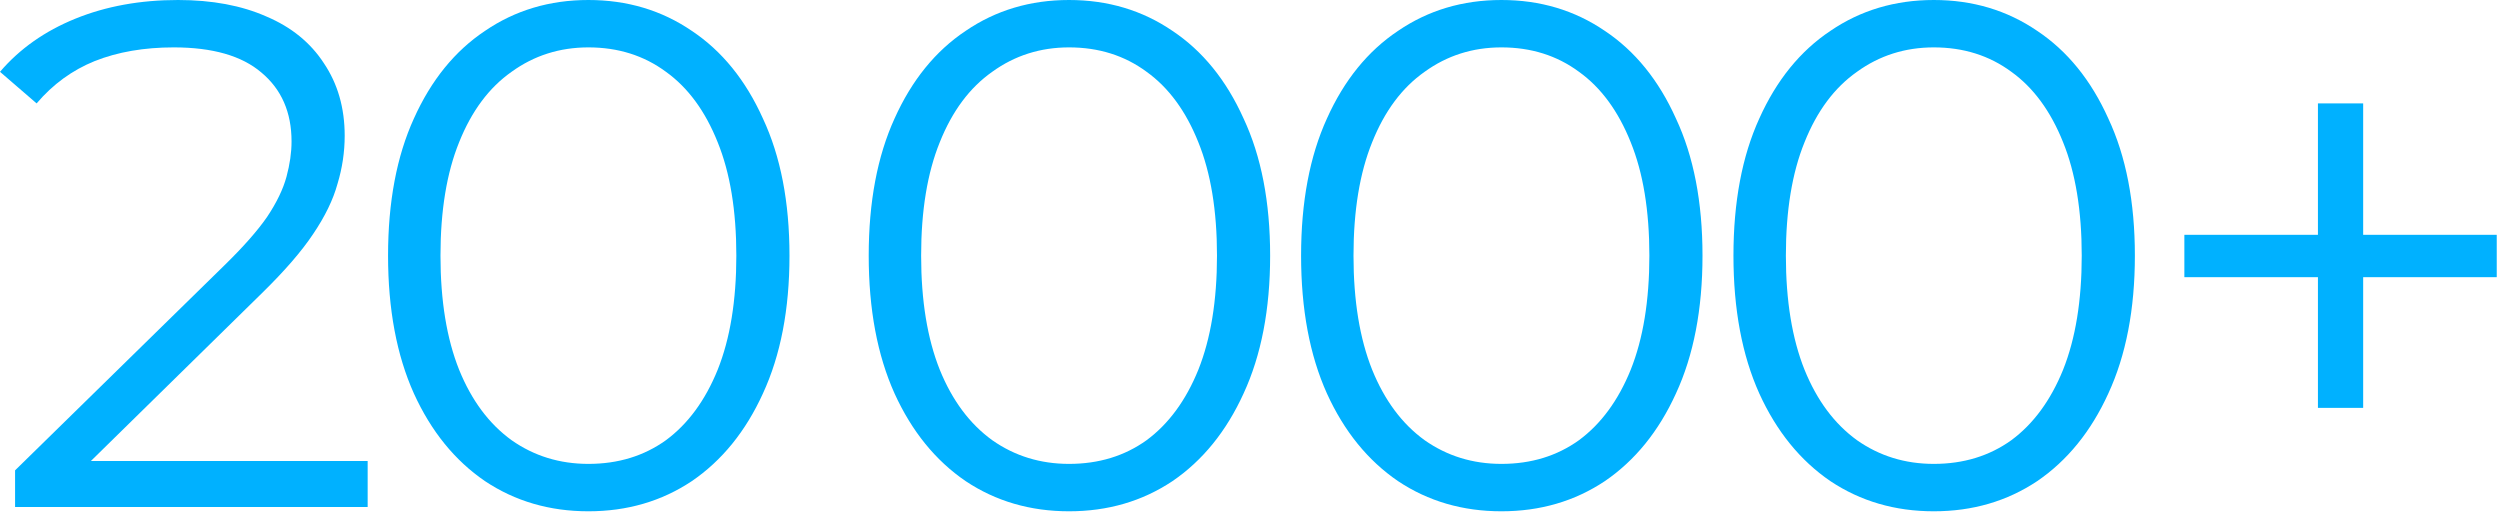<?xml version="1.0" encoding="utf-8"?>
<svg xmlns="http://www.w3.org/2000/svg" fill="none" height="100%" overflow="visible" preserveAspectRatio="none" style="display: block;" viewBox="0 0 202 42" width="100%">
<g id="20 000+">
<path d="M187.289 32.956V8.355H190.944V32.956H187.289ZM176.497 22.396V18.973H201.736V22.396H176.497Z" fill="#00B1FF" id="Vector"/>
<path d="M156.252 41.312C153.118 41.312 150.333 40.499 147.896 38.875C145.459 37.211 143.545 34.852 142.152 31.796C140.76 28.701 140.063 24.988 140.063 20.656C140.063 16.323 140.76 12.629 142.152 9.574C143.545 6.479 145.459 4.119 147.896 2.495C150.333 0.832 153.118 -9.91821e-05 156.252 -9.91821e-05C159.385 -9.91821e-05 162.17 0.832 164.607 2.495C167.044 4.119 168.958 6.479 170.351 9.574C171.782 12.629 172.498 16.323 172.498 20.656C172.498 24.988 171.782 28.701 170.351 31.796C168.958 34.852 167.044 37.211 164.607 38.875C162.17 40.499 159.385 41.312 156.252 41.312ZM156.252 37.482C158.65 37.482 160.739 36.844 162.518 35.567C164.297 34.252 165.69 32.357 166.696 29.881C167.701 27.367 168.204 24.292 168.204 20.656C168.204 17.02 167.701 13.964 166.696 11.488C165.69 8.974 164.297 7.079 162.518 5.802C160.739 4.487 158.65 3.829 156.252 3.829C153.931 3.829 151.861 4.487 150.043 5.802C148.225 7.079 146.813 8.974 145.808 11.488C144.802 13.964 144.299 17.02 144.299 20.656C144.299 24.292 144.802 27.367 145.808 29.881C146.813 32.357 148.225 34.252 150.043 35.567C151.861 36.844 153.931 37.482 156.252 37.482Z" fill="#00B1FF" id="Vector_2"/>
<path d="M121.316 41.312C118.183 41.312 115.398 40.499 112.961 38.875C110.524 37.211 108.609 34.852 107.217 31.796C105.824 28.701 105.128 24.988 105.128 20.656C105.128 16.323 105.824 12.629 107.217 9.574C108.609 6.479 110.524 4.119 112.961 2.495C115.398 0.832 118.183 -9.91821e-05 121.316 -9.91821e-05C124.449 -9.91821e-05 127.234 0.832 129.671 2.495C132.108 4.119 134.023 6.479 135.415 9.574C136.847 12.629 137.562 16.323 137.562 20.656C137.562 24.988 136.847 28.701 135.415 31.796C134.023 34.852 132.108 37.211 129.671 38.875C127.234 40.499 124.449 41.312 121.316 41.312ZM121.316 37.482C123.714 37.482 125.803 36.844 127.582 35.567C129.362 34.252 130.754 32.357 131.76 29.881C132.766 27.367 133.269 24.292 133.269 20.656C133.269 17.02 132.766 13.964 131.76 11.488C130.754 8.974 129.362 7.079 127.582 5.802C125.803 4.487 123.714 3.829 121.316 3.829C118.995 3.829 116.926 4.487 115.108 5.802C113.29 7.079 111.878 8.974 110.872 11.488C109.866 13.964 109.363 17.02 109.363 20.656C109.363 24.292 109.866 27.367 110.872 29.881C111.878 32.357 113.29 34.252 115.108 35.567C116.926 36.844 118.995 37.482 121.316 37.482Z" fill="#00B1FF" id="Vector_3"/>
<path d="M86.38 41.312C83.247 41.312 80.462 40.499 78.025 38.875C75.588 37.211 73.674 34.852 72.281 31.796C70.889 28.701 70.192 24.988 70.192 20.656C70.192 16.323 70.889 12.629 72.281 9.574C73.674 6.479 75.588 4.119 78.025 2.495C80.462 0.832 83.247 -9.91821e-05 86.38 -9.91821e-05C89.514 -9.91821e-05 92.299 0.832 94.736 2.495C97.172 4.119 99.087 6.479 100.48 9.574C101.911 12.629 102.627 16.323 102.627 20.656C102.627 24.988 101.911 28.701 100.48 31.796C99.087 34.852 97.172 37.211 94.736 38.875C92.299 40.499 89.514 41.312 86.38 41.312ZM86.38 37.482C88.779 37.482 90.868 36.844 92.647 35.567C94.426 34.252 95.819 32.357 96.824 29.881C97.83 27.367 98.333 24.292 98.333 20.656C98.333 17.02 97.83 13.964 96.824 11.488C95.819 8.974 94.426 7.079 92.647 5.802C90.868 4.487 88.779 3.829 86.38 3.829C84.06 3.829 81.99 4.487 80.172 5.802C78.354 7.079 76.942 8.974 75.936 11.488C74.931 13.964 74.428 17.02 74.428 20.656C74.428 24.292 74.931 27.367 75.936 29.881C76.942 32.357 78.354 34.252 80.172 35.567C81.99 36.844 84.06 37.482 86.38 37.482Z" fill="#00B1FF" id="Vector_4"/>
<path d="M47.544 41.312C44.41 41.312 41.625 40.499 39.188 38.875C36.751 37.211 34.837 34.852 33.444 31.796C32.052 28.701 31.355 24.988 31.355 20.656C31.355 16.323 32.052 12.629 33.444 9.574C34.837 6.479 36.751 4.119 39.188 2.495C41.625 0.832 44.41 -9.91821e-05 47.544 -9.91821e-05C50.677 -9.91821e-05 53.462 0.832 55.899 2.495C58.336 4.119 60.25 6.479 61.643 9.574C63.074 12.629 63.79 16.323 63.79 20.656C63.79 24.988 63.074 28.701 61.643 31.796C60.25 34.852 58.336 37.211 55.899 38.875C53.462 40.499 50.677 41.312 47.544 41.312ZM47.544 37.482C49.942 37.482 52.031 36.844 53.81 35.567C55.589 34.252 56.982 32.357 57.987 29.881C58.993 27.367 59.496 24.292 59.496 20.656C59.496 17.02 58.993 13.964 57.987 11.488C56.982 8.974 55.589 7.079 53.81 5.802C52.031 4.487 49.942 3.829 47.544 3.829C45.223 3.829 43.153 4.487 41.335 5.802C39.517 7.079 38.105 8.974 37.099 11.488C36.094 13.964 35.591 17.02 35.591 20.656C35.591 24.292 36.094 27.367 37.099 29.881C38.105 32.357 39.517 34.252 41.335 35.567C43.153 36.844 45.223 37.482 47.544 37.482Z" fill="#00B1FF" id="Vector_5"/>
<path d="M1.218 40.963V38.004L18.103 21.468C19.65 19.959 20.811 18.644 21.584 17.523C22.358 16.362 22.88 15.279 23.151 14.273C23.421 13.268 23.557 12.32 23.557 11.43C23.557 9.071 22.744 7.214 21.12 5.86C19.534 4.506 17.174 3.829 14.041 3.829C11.643 3.829 9.516 4.197 7.659 4.932C5.841 5.667 4.274 6.808 2.959 8.355L-9.44138e-05 5.802C1.586 3.945 3.617 2.514 6.092 1.508C8.568 0.503 11.334 -9.91821e-05 14.389 -9.91821e-05C17.136 -9.91821e-05 19.515 0.445 21.526 1.334C23.538 2.185 25.085 3.443 26.168 5.106C27.29 6.769 27.851 8.723 27.851 10.966C27.851 12.281 27.657 13.577 27.27 14.854C26.922 16.13 26.265 17.484 25.297 18.915C24.369 20.308 22.996 21.893 21.178 23.673L5.686 38.875L4.526 37.25H29.707V40.963H1.218Z" fill="#00B1FF" id="Vector_6"/>
</g>
</svg>